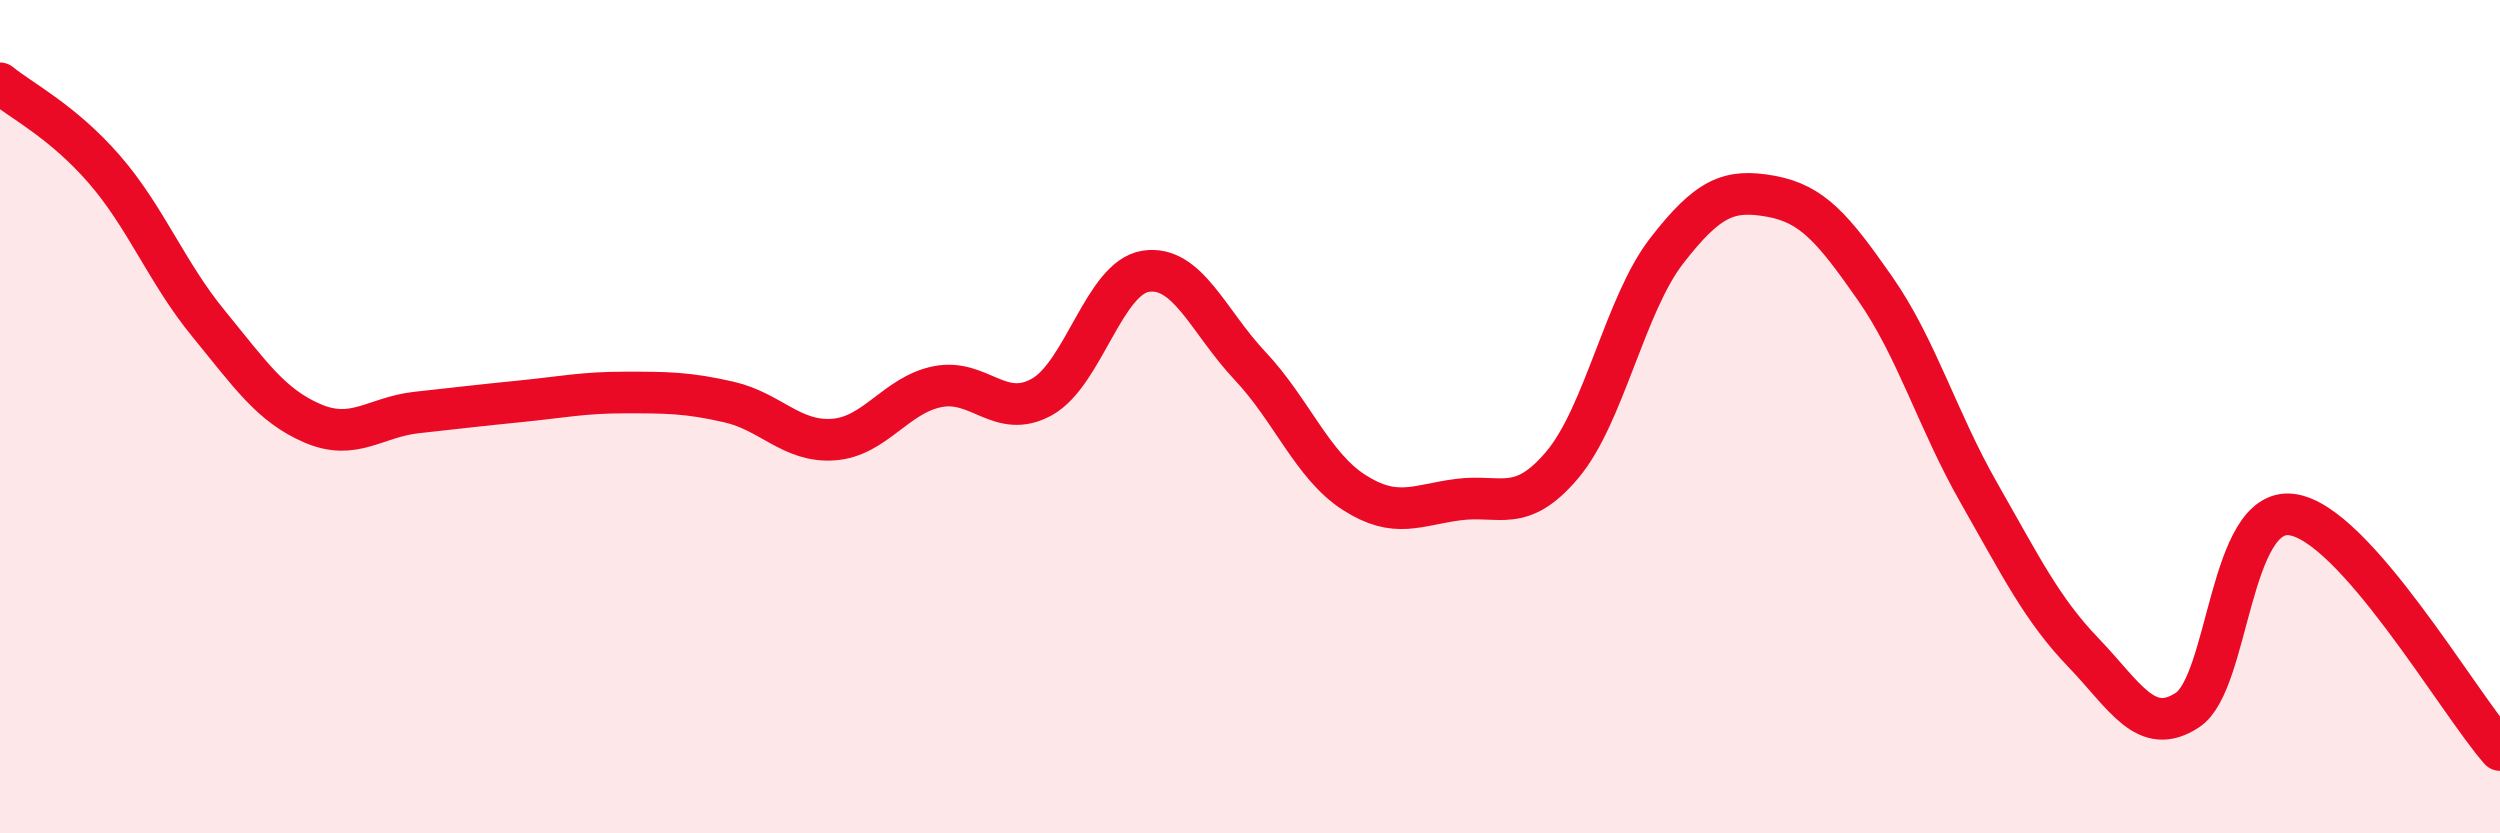 
    <svg width="60" height="20" viewBox="0 0 60 20" xmlns="http://www.w3.org/2000/svg">
      <path
        d="M 0,2 C 0.5,2.41 1.5,2.91 2.5,4.06 C 3.5,5.21 4,6.54 5,7.76 C 6,8.98 6.5,9.73 7.5,10.16 C 8.5,10.59 9,10.01 10,9.9 C 11,9.79 11.5,9.73 12.5,9.63 C 13.5,9.53 14,9.42 15,9.42 C 16,9.42 16.5,9.42 17.5,9.65 C 18.5,9.88 19,10.62 20,10.55 C 21,10.48 21.5,9.48 22.5,9.28 C 23.5,9.08 24,10.08 25,9.53 C 26,8.98 26.5,6.66 27.5,6.51 C 28.5,6.36 29,7.72 30,8.78 C 31,9.84 31.5,11.18 32.5,11.82 C 33.5,12.46 34,12.12 35,11.99 C 36,11.86 36.5,12.34 37.5,11.15 C 38.5,9.96 39,7.31 40,6.02 C 41,4.73 41.5,4.53 42.5,4.71 C 43.5,4.89 44,5.49 45,6.92 C 46,8.35 46.5,10.09 47.5,11.84 C 48.5,13.59 49,14.62 50,15.66 C 51,16.7 51.5,17.7 52.5,17.04 C 53.5,16.38 53.5,12.16 55,12.35 C 56.5,12.54 59,16.87 60,18L60 20L0 20Z"
        fill="#EB0A25"
        opacity="0.1"
        stroke-linecap="round"
        stroke-linejoin="round"
      />
      <path
        d="M 0,2 C 0.5,2.41 1.5,2.91 2.5,4.06 C 3.5,5.21 4,6.54 5,7.76 C 6,8.98 6.5,9.73 7.5,10.16 C 8.5,10.59 9,10.01 10,9.9 C 11,9.79 11.5,9.73 12.5,9.63 C 13.5,9.53 14,9.42 15,9.42 C 16,9.42 16.5,9.42 17.5,9.65 C 18.5,9.88 19,10.62 20,10.55 C 21,10.48 21.5,9.48 22.5,9.28 C 23.5,9.08 24,10.08 25,9.53 C 26,8.98 26.5,6.66 27.5,6.51 C 28.5,6.36 29,7.72 30,8.78 C 31,9.84 31.5,11.18 32.5,11.82 C 33.5,12.46 34,12.12 35,11.99 C 36,11.86 36.5,12.34 37.5,11.15 C 38.5,9.96 39,7.31 40,6.02 C 41,4.73 41.5,4.53 42.5,4.71 C 43.5,4.89 44,5.49 45,6.92 C 46,8.35 46.5,10.09 47.5,11.84 C 48.5,13.59 49,14.62 50,15.66 C 51,16.7 51.5,17.7 52.5,17.04 C 53.5,16.38 53.5,12.16 55,12.35 C 56.5,12.54 59,16.87 60,18"
        stroke="#EB0A25"
        stroke-width="1"
        fill="none"
        stroke-linecap="round"
        stroke-linejoin="round"
      />
    </svg>
  